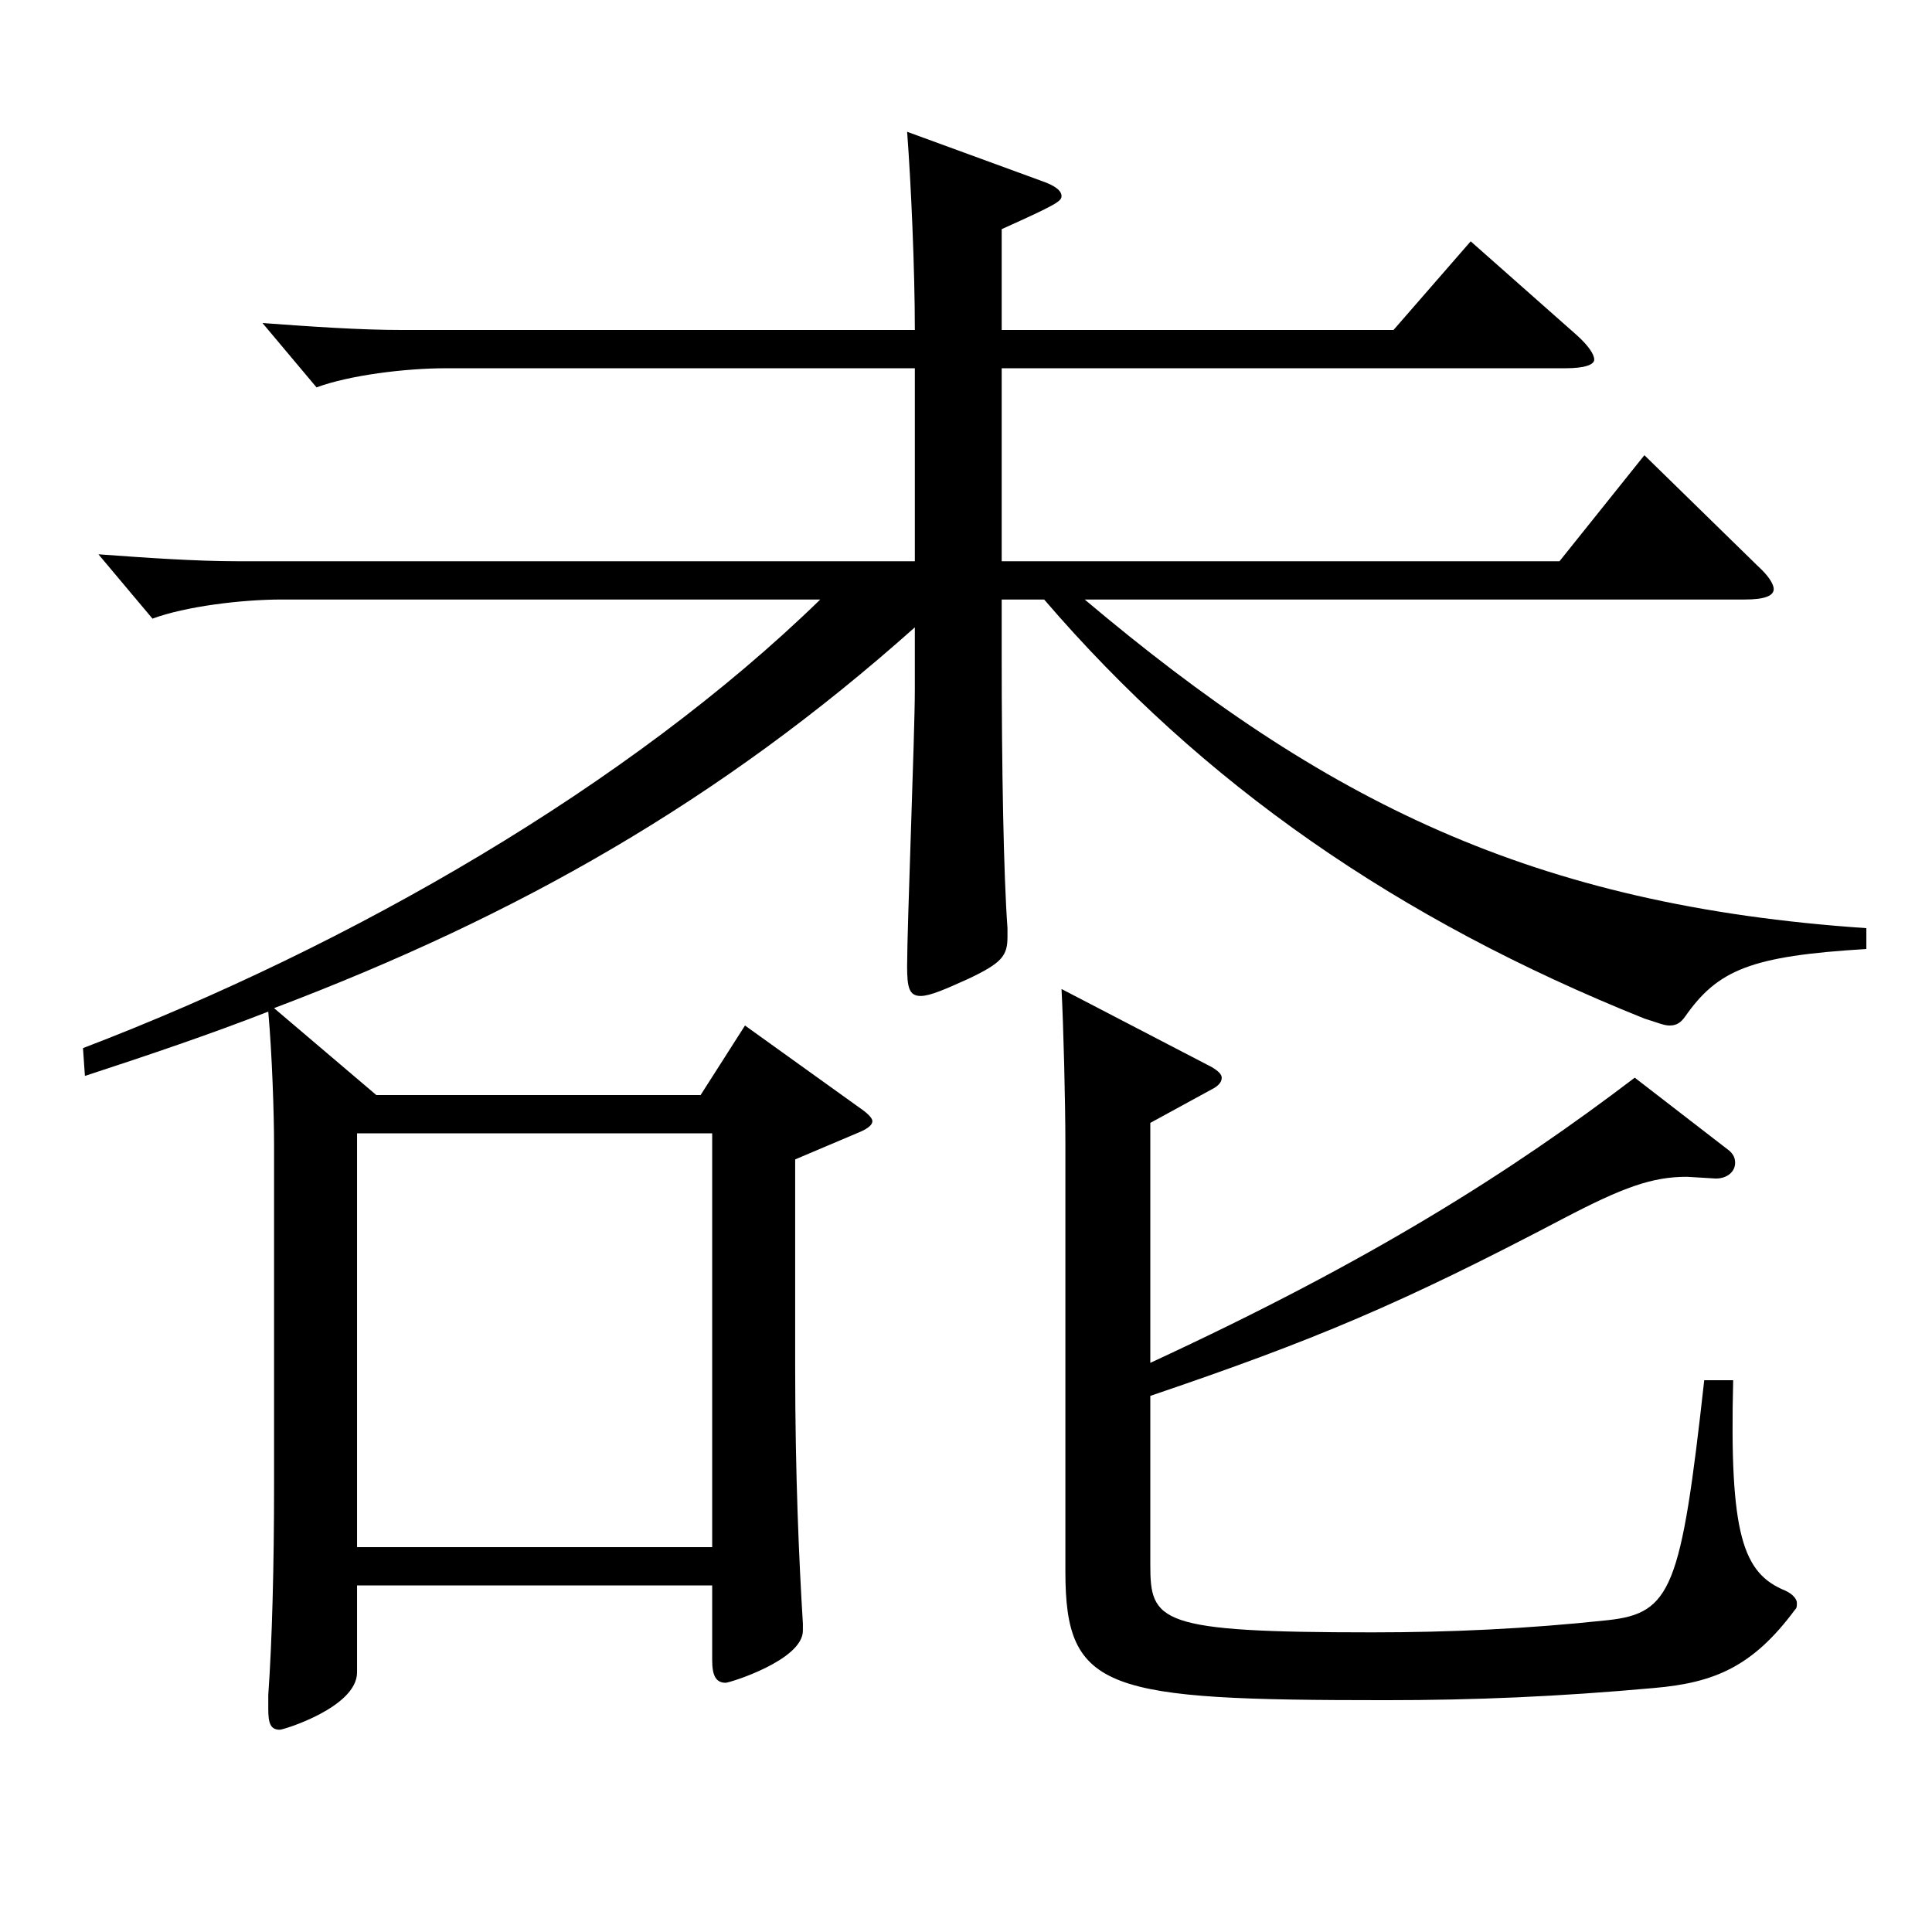 <?xml version="1.0" encoding="utf-8"?>
<!-- Generator: Adobe Illustrator 16.0.0, SVG Export Plug-In . SVG Version: 6.00 Build 0)  -->
<!DOCTYPE svg PUBLIC "-//W3C//DTD SVG 1.1//EN" "http://www.w3.org/Graphics/SVG/1.1/DTD/svg11.dtd">
<svg version="1.1" id="图层_1" xmlns="http://www.w3.org/2000/svg" xmlns:xlink="http://www.w3.org/1999/xlink" x="0px" y="0px"
	 width="1000px" height="1000px" viewBox="0 0 1000 1000" enable-background="new 0 0 1000 1000" xml:space="preserve">
<path d="M518.475,170.809h202.796l39.959-45.899l54.945,48.6c5.993,5.399,8.99,9.899,8.99,12.6s-4.995,4.5-14.984,4.5H518.475
	v99.899h288.709l43.955-54.899l58.941,57.6c4.994,4.5,7.991,9,7.991,11.7c0,3.6-4.994,5.399-14.984,5.399H561.432
	c123.875,104.399,231.766,158.399,404.592,170.099v10.8c-59.939,3.601-76.923,10.801-93.905,35.101
	c-1.998,2.699-3.996,4.5-7.992,4.5c-2.997,0-6.993-1.801-12.987-3.601c-127.871-51.3-228.769-121.499-310.687-216.898h-21.978v28.8
	c0,58.5,0.999,114.3,2.997,141.299v4.5c0,9.9-2.997,13.5-19.98,21.601c-11.987,5.399-19.979,8.999-24.975,8.999
	c-5.994,0-6.993-4.499-6.993-15.3c0-20.699,3.996-120.599,3.996-143.099v-32.399c-100.898,89.999-205.792,149.398-331.665,197.099
	l52.946,44.999h167.831l22.977-35.999l58.94,42.299c3.996,2.7,6.993,5.4,6.993,7.2s-1.998,3.601-5.994,5.4l-33.966,14.399v108
	c0,54.899,1.998,99.898,3.996,132.299v3.6c0,15.3-37.962,27-39.96,27c-4.994,0-6.992-3.6-6.992-11.7v-38.699H184.811v44.999
	c0,18-37.961,29.7-39.959,29.7c-4.995,0-5.994-3.6-5.994-10.8v-7.2c1.998-27.899,2.997-67.499,2.997-107.999V592.906
	c0-16.2-0.999-46.8-2.997-69.3c-29.97,11.7-61.938,22.5-94.904,33.3l-0.999-14.4c138.859-53.1,282.715-135.898,381.615-232.198
	H145.851c-20.979,0-49.95,3.601-66.933,9.9l-27.972-33.3c24.975,1.8,49.949,3.6,72.926,3.6H473.52v-99.899H230.765
	c-20.979,0-49.95,3.601-66.933,9.9l-27.972-33.3c24.975,1.8,49.949,3.6,72.927,3.6H473.52c0-31.5-1.998-76.499-3.996-102.6
	l68.931,25.2c7.992,2.7,10.989,5.4,10.989,8.1c0,2.7-2.997,4.5-30.969,17.101V170.809z M368.626,800.805V586.605H184.811v214.199
	H368.626z M595.396,705.405c114.885-53.1,186.813-99,250.748-147.6l48.95,37.8c1.998,1.801,2.997,3.601,2.997,6.3
	c0,4.5-3.996,8.101-9.99,8.101l-14.984-0.9c-17.982,0-32.967,5.4-63.936,21.6c-83.916,44.101-128.87,63-213.785,91.8v87.3
	c0,29.699,3.996,35.1,114.885,35.1c39.96,0,79.919-1.8,121.877-6.3c32.967-3.601,37.962-16.2,49.95-124.199h14.984
	c-1.998,80.1,4.995,99.899,26.973,108.899c3.996,1.8,5.994,4.5,5.994,6.3s0,2.699-0.999,3.6c-21.978,29.7-41.958,37.8-72.927,40.5
	c-49.949,4.5-92.906,6.3-138.859,6.3c-144.854,0-165.833-4.5-165.833-66.6V592.006c0-21.6-0.999-61.199-1.998-80.1l77.921,40.5
	c2.997,1.8,4.995,3.6,4.995,5.399c0,1.801-0.999,3.601-3.996,5.4l-32.967,18V705.405z"/>
</svg>
